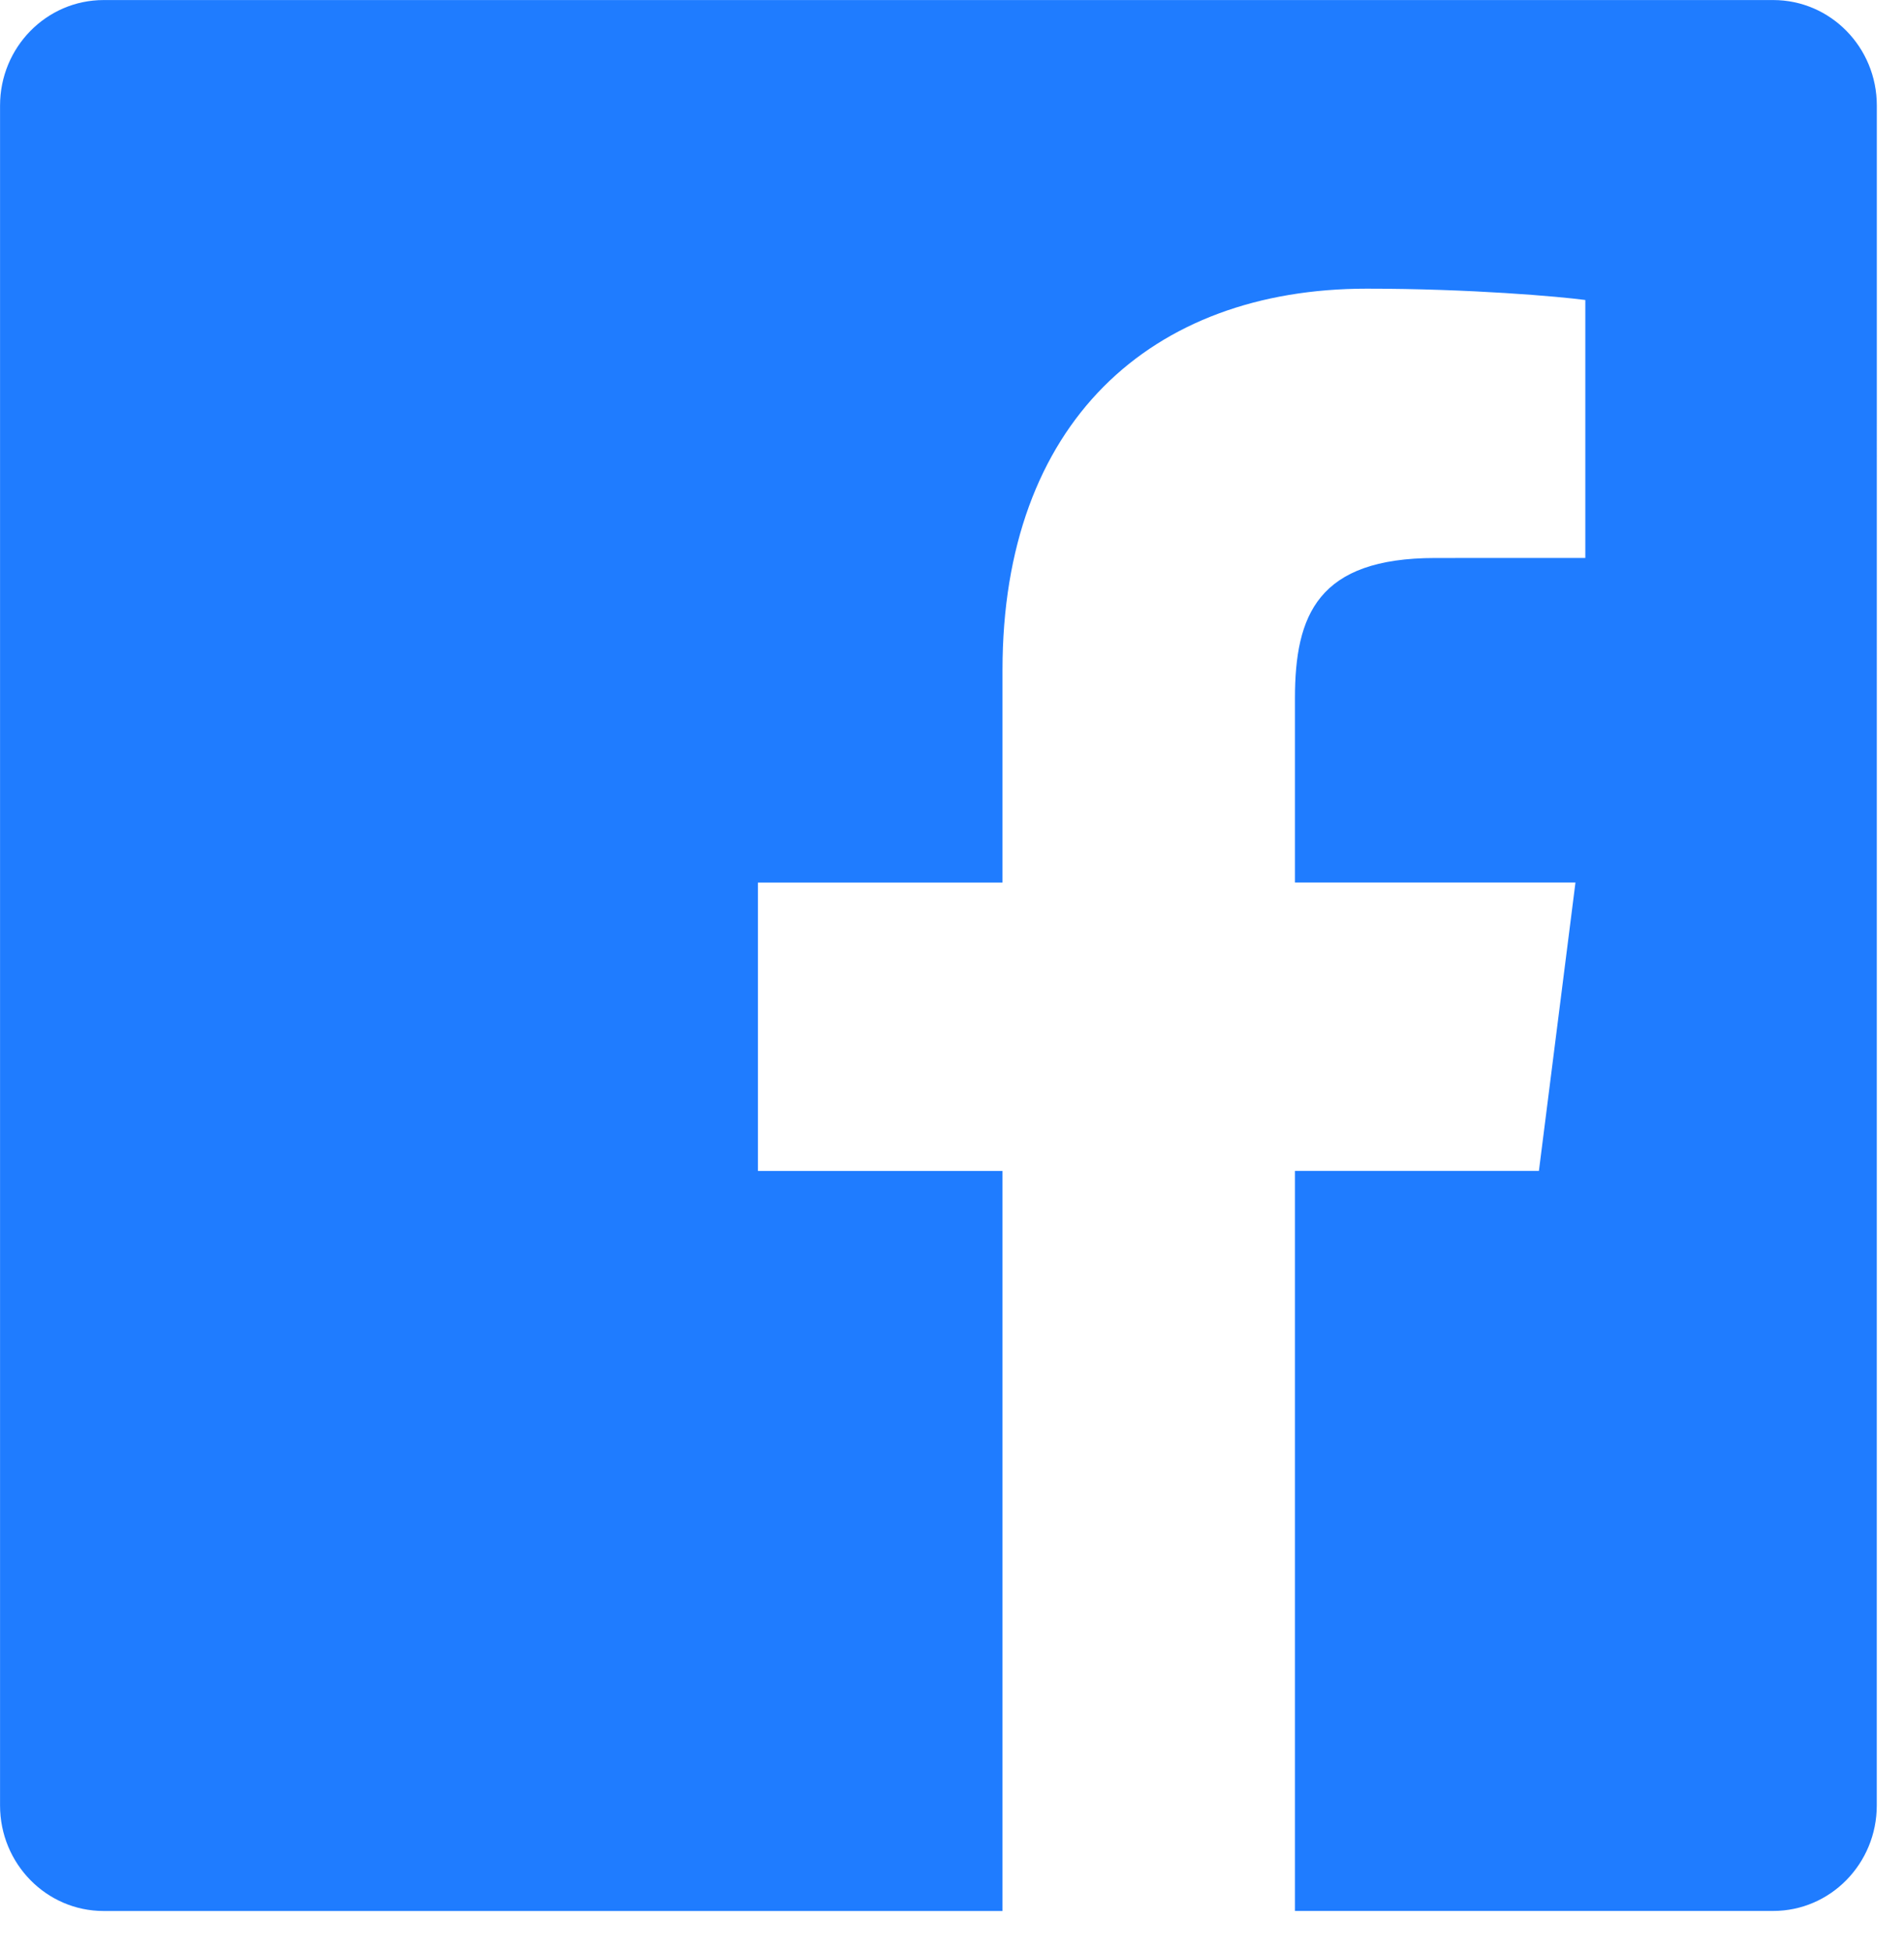 <svg height="41" viewBox="0 0 40 41" width="40" xmlns="http://www.w3.org/2000/svg"><path d="m39.428 37.914c0 1.223-.974 2.216-2.176 2.216h-10.047v-15.541h5.125l.768-6.056h-5.893v-3.867c0-1.753.479-2.948 2.949-2.948l3.151-.001v-5.417c-.546-.073-2.415-.238-4.591-.238-4.543 0-7.653 2.822-7.653 8.006v4.466h-5.138v6.056h5.138v15.541h-18.884c-1.202 0-2.176-.993-2.176-2.216v-35.698c0-1.224.974-2.216 2.176-2.216h35.076c1.202 0 2.176.991 2.176 2.216z" fill="#1f7cff" fill-rule="evenodd"/></svg>